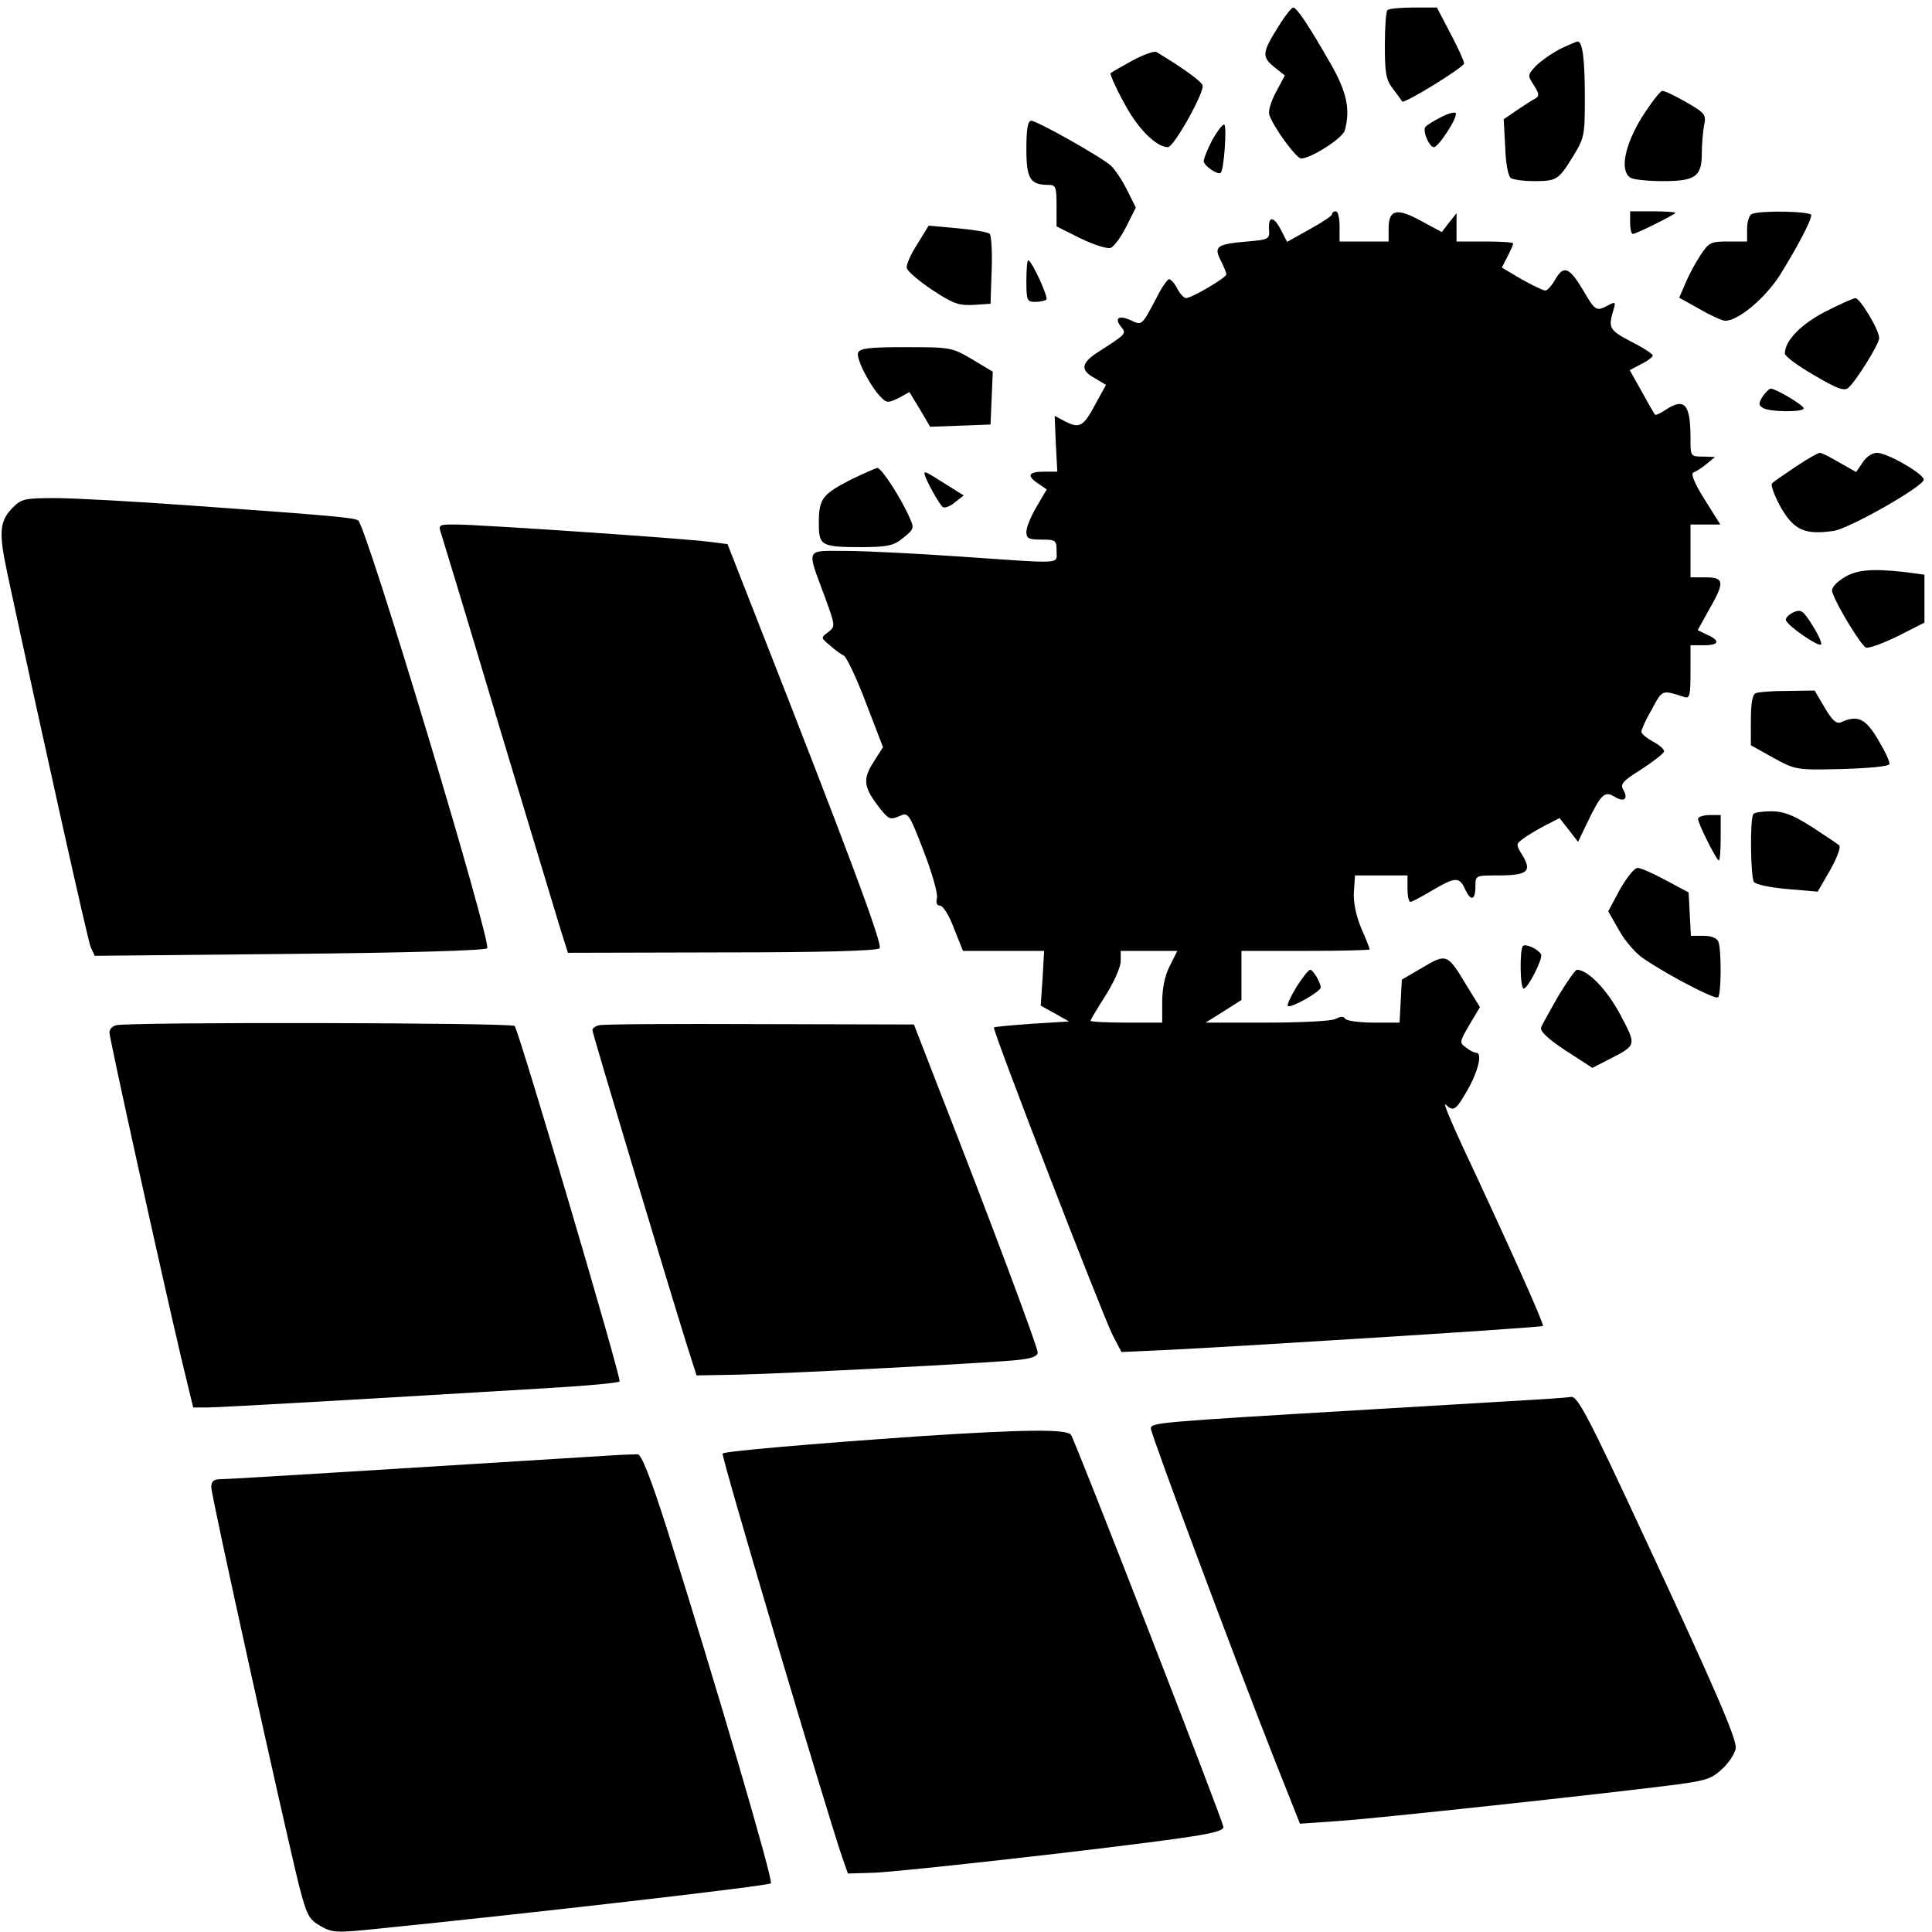 <?xml version="1.0" standalone="no"?>
<!DOCTYPE svg PUBLIC "-//W3C//DTD SVG 20010904//EN"
 "http://www.w3.org/TR/2001/REC-SVG-20010904/DTD/svg10.dtd">
<svg version="1.0" xmlns="http://www.w3.org/2000/svg"
 width="512pt" height="512pt" viewBox="0 0 512 512"
 preserveAspectRatio="xMidYMid meet">
<g transform="translate(0,512) scale(0.1,-0.1)"
fill="#000000" stroke="none">
<path d="M3390 5053 c-45 -71 -47 -83 -14 -110 l29 -23 -24 -45 c-13 -24 -21
-51 -17 -60 13 -36 72 -115 84 -115 26 0 111 54 116 75 15 55 5 101 -37 175
-58 101 -90 150 -100 150 -4 0 -21 -21 -37 -47z"/>
<path d="M3677 5093 c-4 -3 -7 -45 -7 -93 0 -74 3 -92 22 -116 12 -16 23 -31
24 -33 5 -7 164 91 164 101 0 6 -16 41 -36 79 l-36 69 -63 0 c-34 0 -65 -3
-68 -7z"/>
<path d="M4134 4990 c-23 -12 -51 -32 -64 -45 -22 -24 -22 -25 -5 -51 14 -22
15 -28 4 -35 -8 -4 -30 -18 -49 -31 l-35 -24 4 -74 c1 -42 8 -78 15 -82 6 -4
34 -8 61 -8 61 0 65 3 104 66 30 49 31 56 31 155 0 102 -6 149 -19 149 -3 0
-24 -9 -47 -20z"/>
<path d="M3000 4959 c-29 -16 -55 -31 -57 -33 -2 -2 13 -37 35 -77 36 -69 86
-119 117 -119 16 0 98 147 92 164 -5 12 -54 47 -122 88 -6 4 -35 -7 -65 -23z"/>
<path d="M4351 4809 c-46 -75 -59 -142 -30 -160 8 -5 46 -9 86 -9 86 0 103 12
103 74 0 24 3 57 6 74 6 28 3 32 -47 61 -30 17 -58 31 -64 30 -5 0 -30 -32
-54 -70z"/>
<path d="M3818 4809 c-20 -10 -39 -22 -41 -26 -7 -12 11 -53 23 -53 12 0 63
78 58 90 -2 4 -20 0 -40 -11z"/>
<path d="M2720 4725 c0 -79 10 -95 59 -95 19 0 21 -6 21 -55 l0 -55 64 -32
c35 -17 71 -28 79 -25 9 3 28 29 42 57 l25 50 -24 48 c-13 26 -32 54 -42 63
-27 24 -196 119 -211 119 -9 0 -13 -20 -13 -75z"/>
<path d="M3212 4748 c-12 -24 -22 -48 -22 -55 0 -12 38 -38 45 -31 9 8 17 128
9 128 -5 0 -19 -19 -32 -42z"/>
<path d="M3530 4552 c0 -4 -27 -22 -60 -40 l-59 -33 -16 31 c-19 37 -34 39
-32 3 2 -27 0 -28 -58 -33 -80 -7 -89 -13 -70 -50 8 -16 15 -33 15 -37 0 -9
-92 -63 -107 -63 -5 0 -16 11 -23 25 -7 14 -17 25 -22 25 -4 0 -19 -21 -32
-47 -40 -76 -39 -76 -69 -62 -32 15 -45 6 -26 -17 15 -18 14 -19 -61 -67 -45
-29 -48 -48 -9 -69 l30 -18 -28 -51 c-32 -60 -42 -65 -80 -46 l-28 15 3 -74 4
-74 -36 0 c-41 0 -46 -11 -14 -32 l22 -15 -27 -46 c-15 -25 -27 -55 -27 -66 0
-18 6 -21 40 -21 38 0 40 -2 40 -30 0 -36 23 -34 -255 -15 -115 8 -252 15
-304 15 -108 0 -104 10 -55 -122 28 -77 28 -78 9 -93 -20 -15 -20 -15 4 -35
13 -12 30 -24 38 -28 7 -5 34 -61 58 -125 l45 -117 -26 -41 c-29 -46 -25 -67
20 -124 21 -26 26 -28 49 -18 24 11 25 10 65 -93 22 -57 38 -113 35 -124 -3
-13 0 -20 8 -20 8 0 25 -27 37 -60 l24 -60 107 0 108 0 -4 -72 -5 -73 38 -21
37 -21 -98 -6 c-54 -4 -100 -8 -101 -10 -5 -5 288 -763 315 -816 l23 -44 131
6 c234 12 982 59 986 63 4 4 -93 220 -215 480 -30 65 -50 113 -43 107 21 -20
27 -16 59 40 28 50 39 97 22 97 -5 0 -17 6 -27 14 -18 13 -17 15 9 60 l28 47
-34 55 c-52 87 -54 88 -118 50 l-55 -32 -3 -57 -3 -57 -69 0 c-38 0 -72 5 -75
10 -4 7 -12 7 -25 0 -10 -6 -91 -10 -182 -10 l-163 0 48 30 47 30 0 65 0 65
170 0 c94 0 170 2 170 4 0 2 -10 28 -23 57 -14 35 -21 69 -19 97 l3 42 70 0
69 0 0 -35 c0 -19 3 -35 8 -35 4 0 30 14 57 30 61 36 72 37 87 5 15 -34 28
-32 28 5 0 30 0 30 58 30 79 0 92 10 68 51 -19 31 -19 32 0 46 10 8 37 24 58
35 l39 20 25 -32 24 -31 23 48 c37 77 47 88 73 72 26 -16 38 -7 24 18 -9 15
-2 23 49 55 32 21 59 42 59 47 0 6 -13 17 -30 26 -16 9 -30 20 -30 26 0 6 12
33 28 60 28 52 26 51 85 32 15 -5 17 3 17 66 l0 71 35 0 c41 0 45 12 9 28
l-25 12 30 54 c42 73 41 86 -9 86 l-40 0 0 70 0 70 40 0 39 0 -42 67 c-27 43
-37 68 -29 71 6 2 22 12 34 22 l23 19 -32 1 c-33 0 -33 1 -33 48 0 91 -15 109
-66 76 -13 -9 -26 -15 -28 -13 -2 2 -18 30 -35 61 l-32 57 30 16 c17 8 31 19
31 23 0 4 -26 21 -58 37 -57 30 -61 36 -46 84 6 21 5 22 -14 12 -31 -17 -35
-15 -66 39 -37 62 -52 68 -74 30 -9 -16 -21 -30 -27 -30 -5 0 -34 14 -63 30
l-52 31 15 29 c8 16 15 31 15 35 0 3 -34 5 -75 5 l-75 0 0 38 0 37 -20 -25
-19 -25 -54 29 c-65 36 -87 31 -87 -19 l0 -35 -65 0 -65 0 0 40 c0 22 -4 40
-10 40 -5 0 -10 -3 -10 -8z m-430 -1992 c-13 -25 -20 -59 -20 -95 l0 -55 -95
0 c-52 0 -95 2 -95 5 0 2 18 33 40 67 22 35 40 75 40 91 l0 27 75 0 75 0 -20
-40z"/>
<path d="M4320 4530 c0 -16 3 -30 7 -30 9 0 113 52 113 56 0 2 -27 4 -60 4
l-60 0 0 -30z"/>
<path d="M4643 4553 c-7 -2 -13 -20 -13 -39 l0 -34 -50 0 c-46 0 -51 -2 -74
-37 -14 -21 -32 -55 -40 -75 l-16 -37 54 -30 c29 -17 60 -31 68 -31 35 0 106
60 145 121 46 74 83 144 83 159 0 10 -133 13 -157 3z"/>
<path d="M2431 4473 c-17 -26 -30 -55 -28 -63 1 -8 31 -34 67 -58 56 -37 71
-42 110 -40 l45 3 3 89 c2 49 -1 92 -5 96 -4 5 -43 11 -85 15 l-77 7 -30 -49z"/>
<path d="M2720 4375 c0 -51 2 -55 23 -55 13 0 26 3 30 6 6 6 -39 104 -48 104
-3 0 -5 -25 -5 -55z"/>
<path d="M4837 4294 c-64 -33 -107 -77 -107 -111 0 -7 35 -33 77 -57 61 -36
80 -43 91 -34 20 17 82 116 82 132 0 22 -51 106 -63 106 -7 -1 -43 -17 -80
-36z"/>
<path d="M2274 4185 c-6 -15 33 -91 62 -119 14 -14 18 -14 45 -1 l29 16 28
-46 27 -46 80 3 80 3 3 70 3 70 -55 33 c-53 31 -56 32 -175 32 -98 0 -123 -3
-127 -15z"/>
<path d="M4671 4069 c-11 -18 -11 -23 1 -30 16 -11 108 -12 108 -1 0 8 -74 52
-87 52 -5 0 -14 -10 -22 -21z"/>
<path d="M4760 3884 c-30 -20 -59 -40 -64 -45 -4 -4 6 -32 23 -63 35 -61 64
-74 140 -63 39 5 232 114 239 135 4 14 -96 72 -124 72 -12 0 -29 -11 -38 -26
l-17 -25 -44 25 c-24 14 -47 26 -52 26 -5 0 -33 -16 -63 -36z"/>
<path d="M2255 3849 c-76 -39 -85 -51 -85 -115 0 -61 5 -64 120 -64 64 1 79 4
104 25 28 22 29 26 17 52 -23 53 -75 133 -86 133 -5 -1 -37 -15 -70 -31z"/>
<path d="M2450 3865 c0 -11 40 -84 49 -89 5 -3 19 2 32 13 l23 18 -40 25 c-60
38 -64 40 -64 33z"/>
<path d="M35 3776 c-37 -37 -39 -66 -15 -178 93 -433 212 -967 220 -987 l11
-24 515 5 c315 3 519 9 525 15 13 13 -320 1120 -342 1134 -12 7 -60 12 -439
39 -151 11 -315 20 -363 20 -80 0 -90 -2 -112 -24z"/>
<path d="M1170 3703 c5 -16 73 -239 150 -498 78 -258 151 -501 163 -540 l22
-70 408 1 c259 0 411 4 418 11 9 9 -80 248 -336 900 l-67 171 -47 6 c-65 9
-614 46 -672 46 -48 0 -48 0 -39 -27z"/>
<path d="M4883 3587 c-21 -14 -31 -27 -27 -37 13 -38 77 -142 89 -146 7 -3 45
11 84 30 l71 36 0 64 0 63 -52 7 c-90 10 -131 6 -165 -17z"/>
<path d="M4752 3497 c-12 -6 -21 -15 -19 -21 5 -15 86 -71 93 -64 3 3 -7 26
-23 51 -25 40 -30 43 -51 34z"/>
<path d="M4653 3283 c-9 -3 -13 -27 -13 -72 l0 -66 59 -33 c59 -32 60 -33 182
-30 72 2 124 7 126 13 2 6 -12 35 -30 65 -33 56 -54 66 -98 46 -12 -5 -23 4
-43 38 l-27 46 -72 -1 c-40 0 -78 -3 -84 -6z"/>
<path d="M4647 2963 c-10 -9 -8 -165 1 -180 4 -7 43 -15 88 -19 l81 -7 33 57
c18 32 29 61 24 66 -5 4 -38 26 -73 49 -49 31 -74 41 -106 41 -23 0 -45 -3
-48 -7z"/>
<path d="M4500 2950 c0 -13 49 -110 55 -110 3 0 5 27 5 60 l0 60 -30 0 c-16 0
-30 -5 -30 -10z"/>
<path d="M4293 2763 l-31 -58 29 -51 c16 -29 46 -63 67 -76 70 -47 189 -108
195 -101 9 8 9 126 1 147 -4 10 -18 16 -40 16 l-33 0 -3 58 -3 57 -60 32 c-33
18 -67 33 -75 33 -9 0 -29 -26 -47 -57z"/>
<path d="M4036 2613 c-9 -9 -8 -113 2 -113 11 0 52 81 46 91 -8 14 -41 29 -48
22z"/>
<path d="M3436 2505 c-15 -25 -26 -48 -23 -51 7 -7 87 38 87 49 0 13 -20 47
-28 47 -4 0 -20 -20 -36 -45z"/>
<path d="M4130 2481 c-22 -39 -43 -76 -46 -84 -3 -10 18 -30 65 -61 l71 -46
37 19 c82 42 81 38 37 122 -35 66 -86 119 -115 119 -4 0 -26 -31 -49 -69z"/>
<path d="M308 2403 c-10 -2 -18 -11 -18 -19 0 -16 139 -645 191 -866 l31 -128
36 0 c34 0 450 24 897 51 105 6 193 14 197 18 6 5 -264 920 -278 942 -5 9
-1024 11 -1056 2z"/>
<path d="M1588 2403 c-10 -2 -18 -8 -18 -13 0 -9 205 -690 252 -840 l24 -75
110 2 c133 3 669 31 742 39 37 4 52 10 52 20 0 14 -123 344 -264 704 l-64 165
-408 1 c-225 1 -417 0 -426 -3z"/>
<path d="M4105 1413 c-27 -2 -239 -14 -470 -28 -574 -34 -585 -35 -585 -51 0
-15 222 -609 326 -873 l69 -174 100 7 c96 6 714 73 900 97 81 11 93 16 123 45
17 17 32 41 32 53 0 28 -56 158 -241 555 -150 323 -179 378 -196 374 -5 -1
-30 -3 -58 -5z"/>
<path d="M2440 1314 c-290 -20 -519 -40 -525 -46 -5 -5 282 -971 318 -1073
l14 -40 69 2 c75 3 627 65 814 92 85 12 114 20 112 30 -6 29 -394 1027 -404
1039 -13 15 -123 14 -398 -4z"/>
<path d="M1620 1263 c-545 -34 -1013 -63 -1034 -63 -20 0 -26 -5 -26 -22 0
-23 193 -895 232 -1053 21 -81 26 -91 57 -109 32 -18 40 -19 155 -7 397 40
1032 113 1039 120 7 7 -148 535 -276 941 -43 135 -67 195 -77 196 -8 0 -40 -1
-70 -3z"/>
</g>
</svg>
